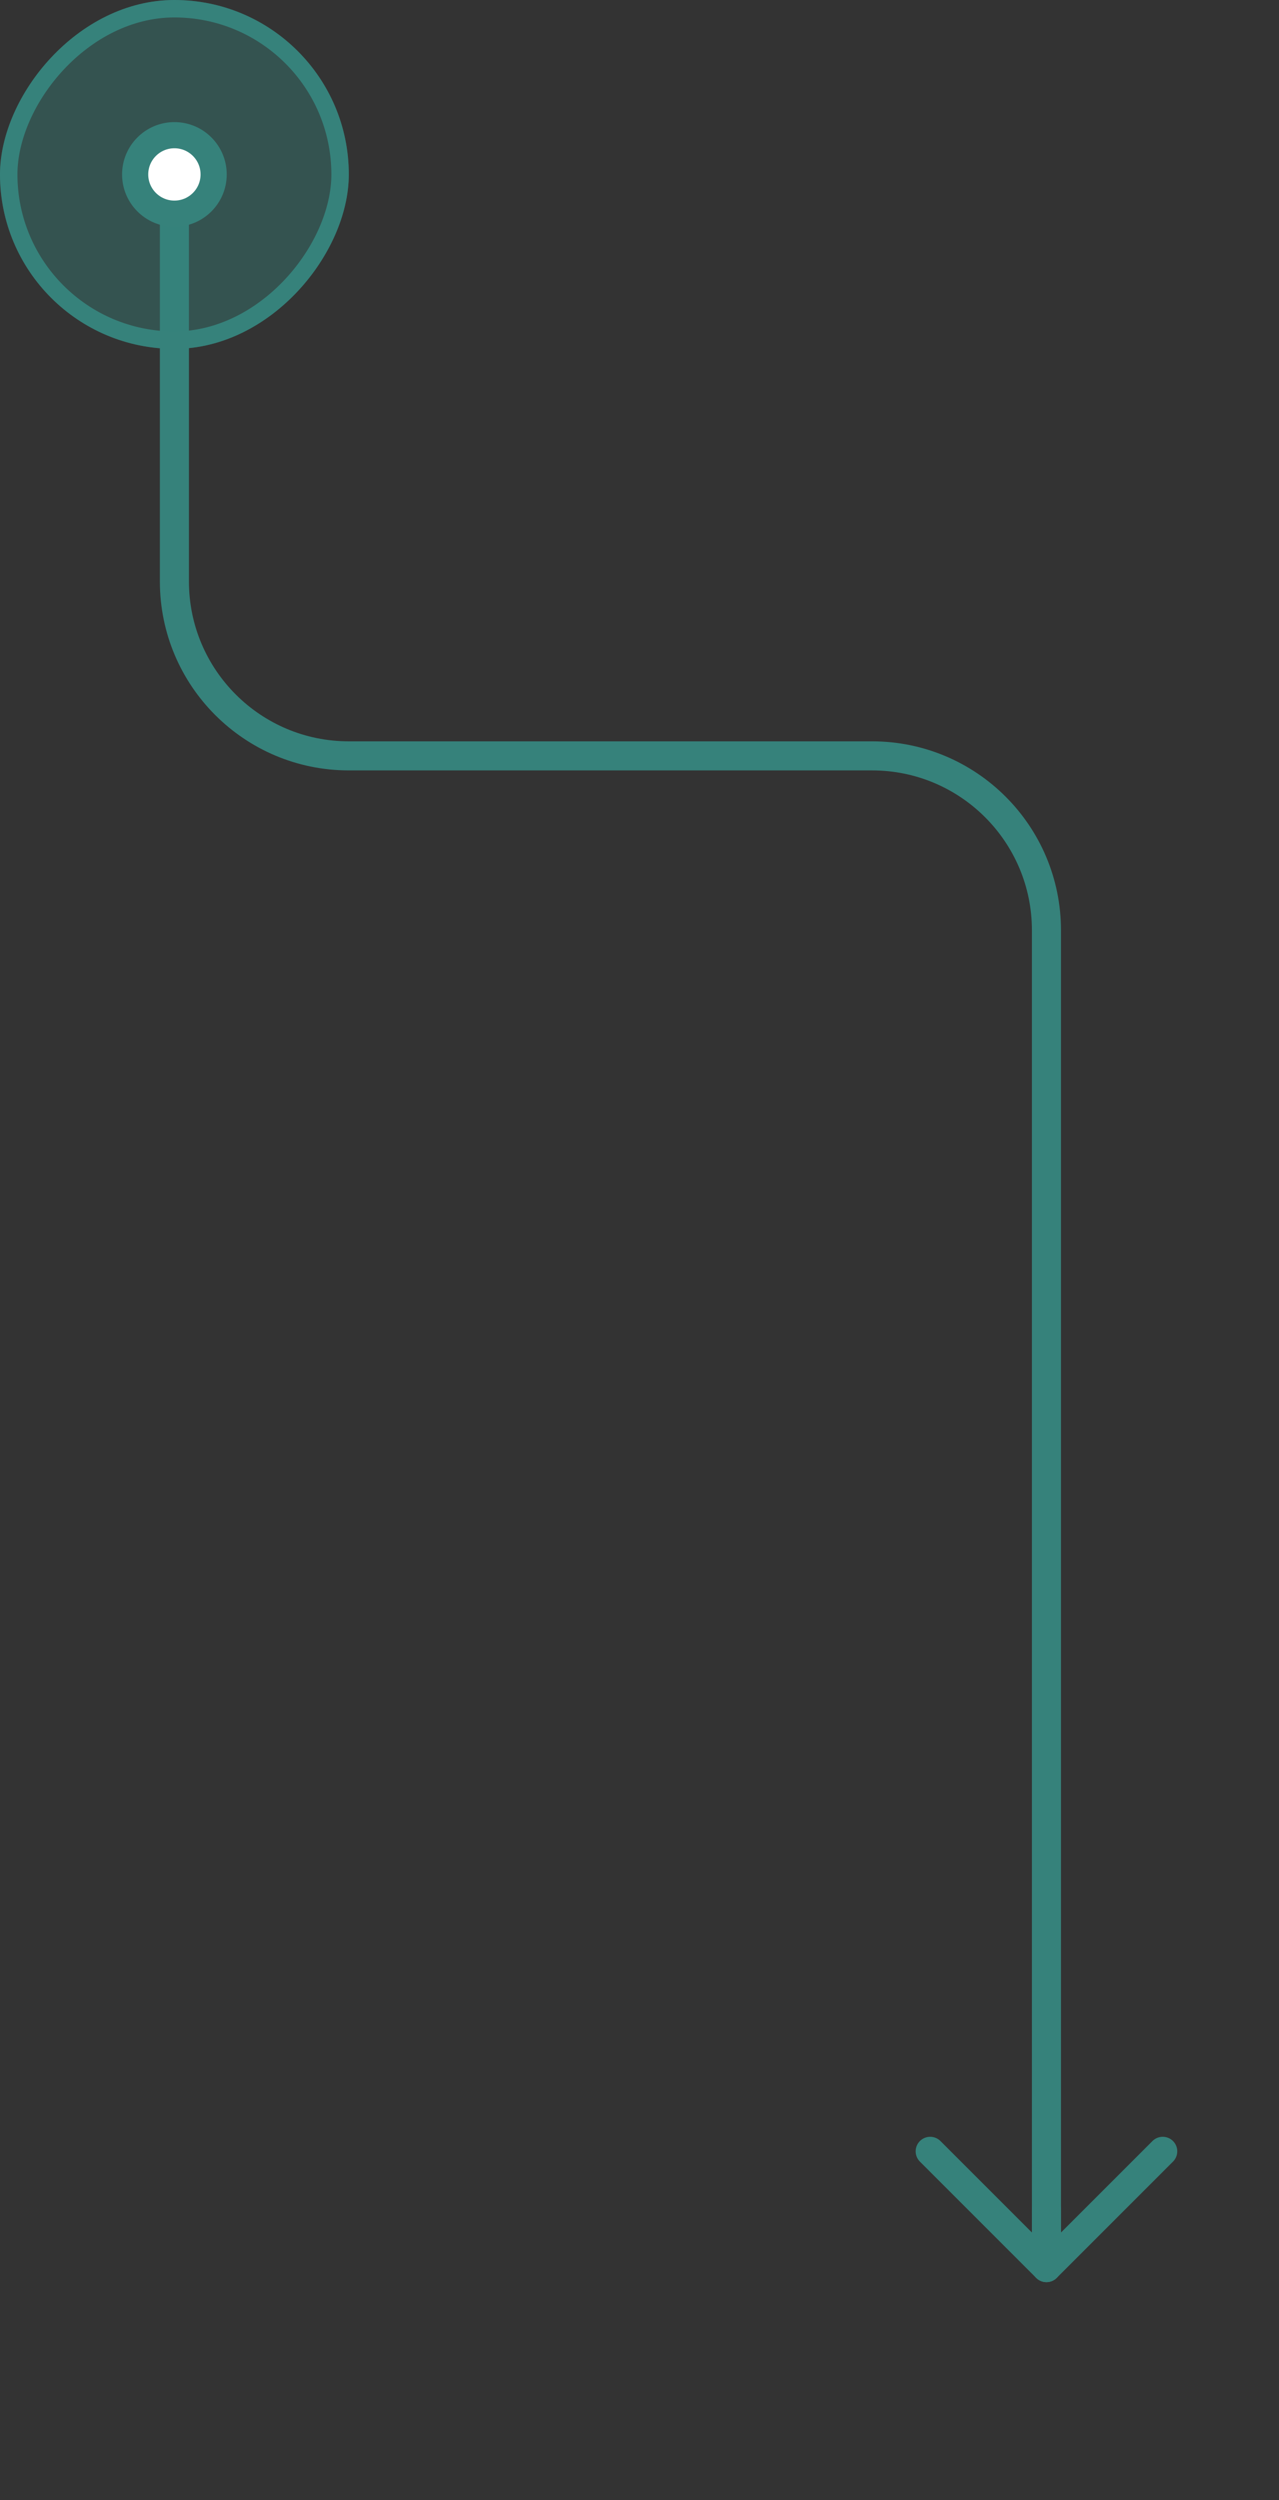 <svg width="88" height="172" viewBox="0 0 88 172" fill="none" xmlns="http://www.w3.org/2000/svg">
<rect x="0" y="0" width="88" height="172" fill="#333333" stroke="none"/>
<path d="M72 156L72 64C72 57.373 66.627 52 60 52L24 52C17.373 52 12 46.627 12 40L12 12" stroke="#36827B" stroke-width="2" stroke-linecap="round"/>
<path d="M72 155L72 152" stroke="#36827B" stroke-width="2" stroke-linecap="round"/>
<path d="M80 148L72 156L64 148" stroke="#36827B" stroke-width="2" stroke-linecap="round" stroke-linejoin="round"/>
<rect opacity="0.4" width="24" height="24" rx="12" transform="matrix(-1 0 0 1 24 0)" fill="#36827B"/>
<rect x="-0.6" y="0.6" width="22.8" height="22.8" rx="11.4" transform="matrix(-1 0 0 1 22.8 0)" stroke="#36827B" stroke-width="1.2"/>
<circle cx="3.6" cy="3.6" r="2.7" transform="matrix(-1 0 0 1 15.6 8.4)" fill="white" stroke="#36827B" stroke-width="1.8"/>
</svg>
